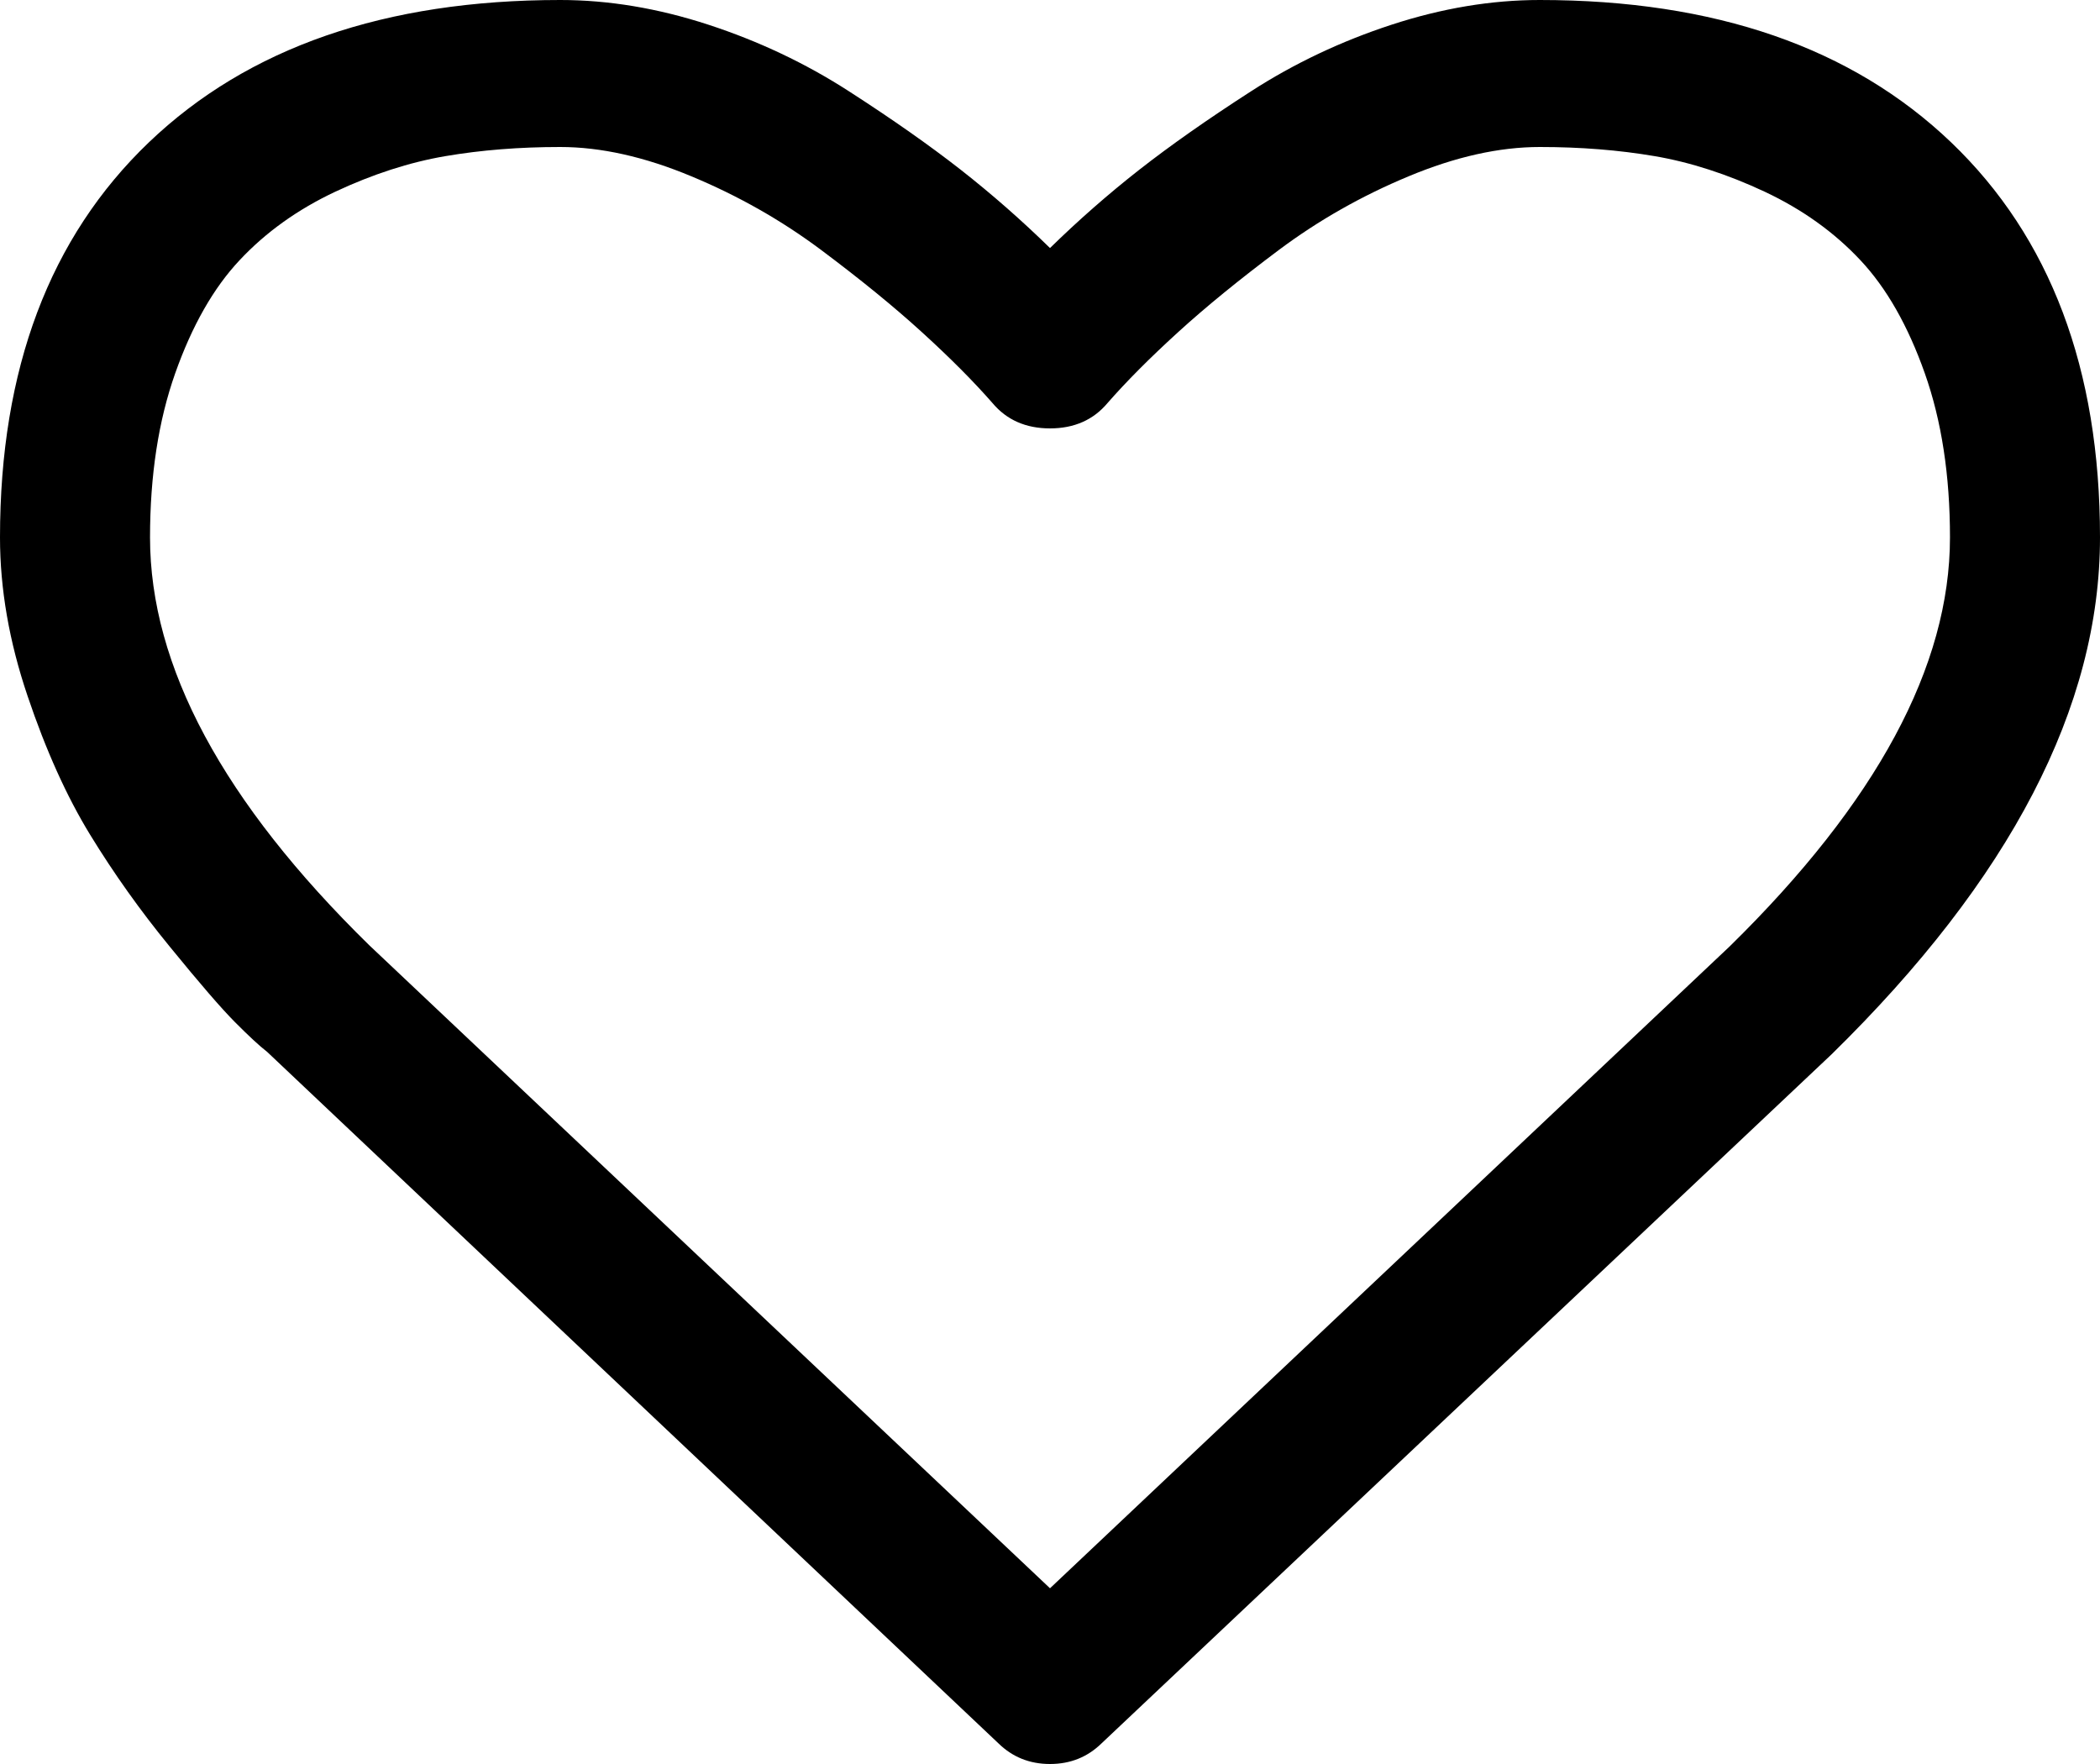 ﻿<?xml version="1.0" encoding="utf-8"?>
<svg version="1.1" xmlns:xlink="http://www.w3.org/1999/xlink" width="25px" height="21px" xmlns="http://www.w3.org/2000/svg">
  <g transform="matrix(1 0 0 1 -745 -1250 )">
    <path d="M 20.592 11.266  C 22.34 9.552  23.214 7.93  23.214 6.398  C 23.214 5.66  23.114 5.008  22.914 4.443  C 22.714 3.878  22.459 3.429  22.147 3.097  C 21.835 2.764  21.456 2.493  21.01 2.283  C 20.564 2.074  20.126 1.932  19.699 1.859  C 19.271 1.786  18.815 1.75  18.331 1.75  C 17.848 1.75  17.327 1.866  16.769 2.099  C 16.211 2.331  15.697 2.623  15.227 2.974  C 14.758 3.325  14.355 3.653  14.021 3.958  C 13.686 4.263  13.407 4.544  13.184 4.799  C 13.016 4.999  12.788 5.1  12.5 5.1  C 12.212 5.1  11.984 4.999  11.816 4.799  C 11.593 4.544  11.314 4.263  10.979 3.958  C 10.645 3.653  10.242 3.325  9.773 2.974  C 9.303 2.623  8.789 2.331  8.231 2.099  C 7.673 1.866  7.152 1.75  6.669 1.75  C 6.185 1.75  5.729 1.786  5.301 1.859  C 4.874 1.932  4.436 2.074  3.99 2.283  C 3.544 2.493  3.165 2.764  2.853 3.097  C 2.541 3.429  2.286 3.878  2.086 4.443  C 1.886 5.008  1.786 5.66  1.786 6.398  C 1.786 7.93  2.655 9.548  4.395 11.252  L 12.5 18.908  L 20.592 11.266  Z M 23.228 1.695  C 24.409 2.826  25 4.393  25 6.398  C 25 8.413  23.935 10.464  21.805 12.551  L 13.114 20.754  C 12.946 20.918  12.742 21  12.5 21  C 12.258 21  12.054 20.918  11.886 20.754  L 3.181 12.523  C 3.088 12.451  2.96 12.332  2.797 12.168  C 2.634 12.004  2.376 11.705  2.023 11.272  C 1.669 10.84  1.353 10.395  1.074 9.939  C 0.795 9.484  0.546 8.932  0.328 8.285  C 0.109 7.638  0 7.009  0 6.398  C 0 4.393  0.591 2.826  1.772 1.695  C 2.953 0.565  4.585 0  6.669 0  C 7.245 0  7.833 0.098  8.433 0.294  C 9.033 0.49  9.591 0.754  10.107 1.087  C 10.624 1.42  11.068 1.732  11.44 2.023  C 11.812 2.315  12.165 2.625  12.5 2.953  C 12.835 2.625  13.188 2.315  13.56 2.023  C 13.932 1.732  14.376 1.42  14.893 1.087  C 15.409 0.754  15.967 0.49  16.567 0.294  C 17.167 0.098  17.755 0  18.331 0  C 20.415 0  22.047 0.565  23.228 1.695  Z " fill-rule="nonzero" fill="#000000" stroke="none" transform="matrix(1 0 0 1 745 1250 )" />
  </g>
</svg>